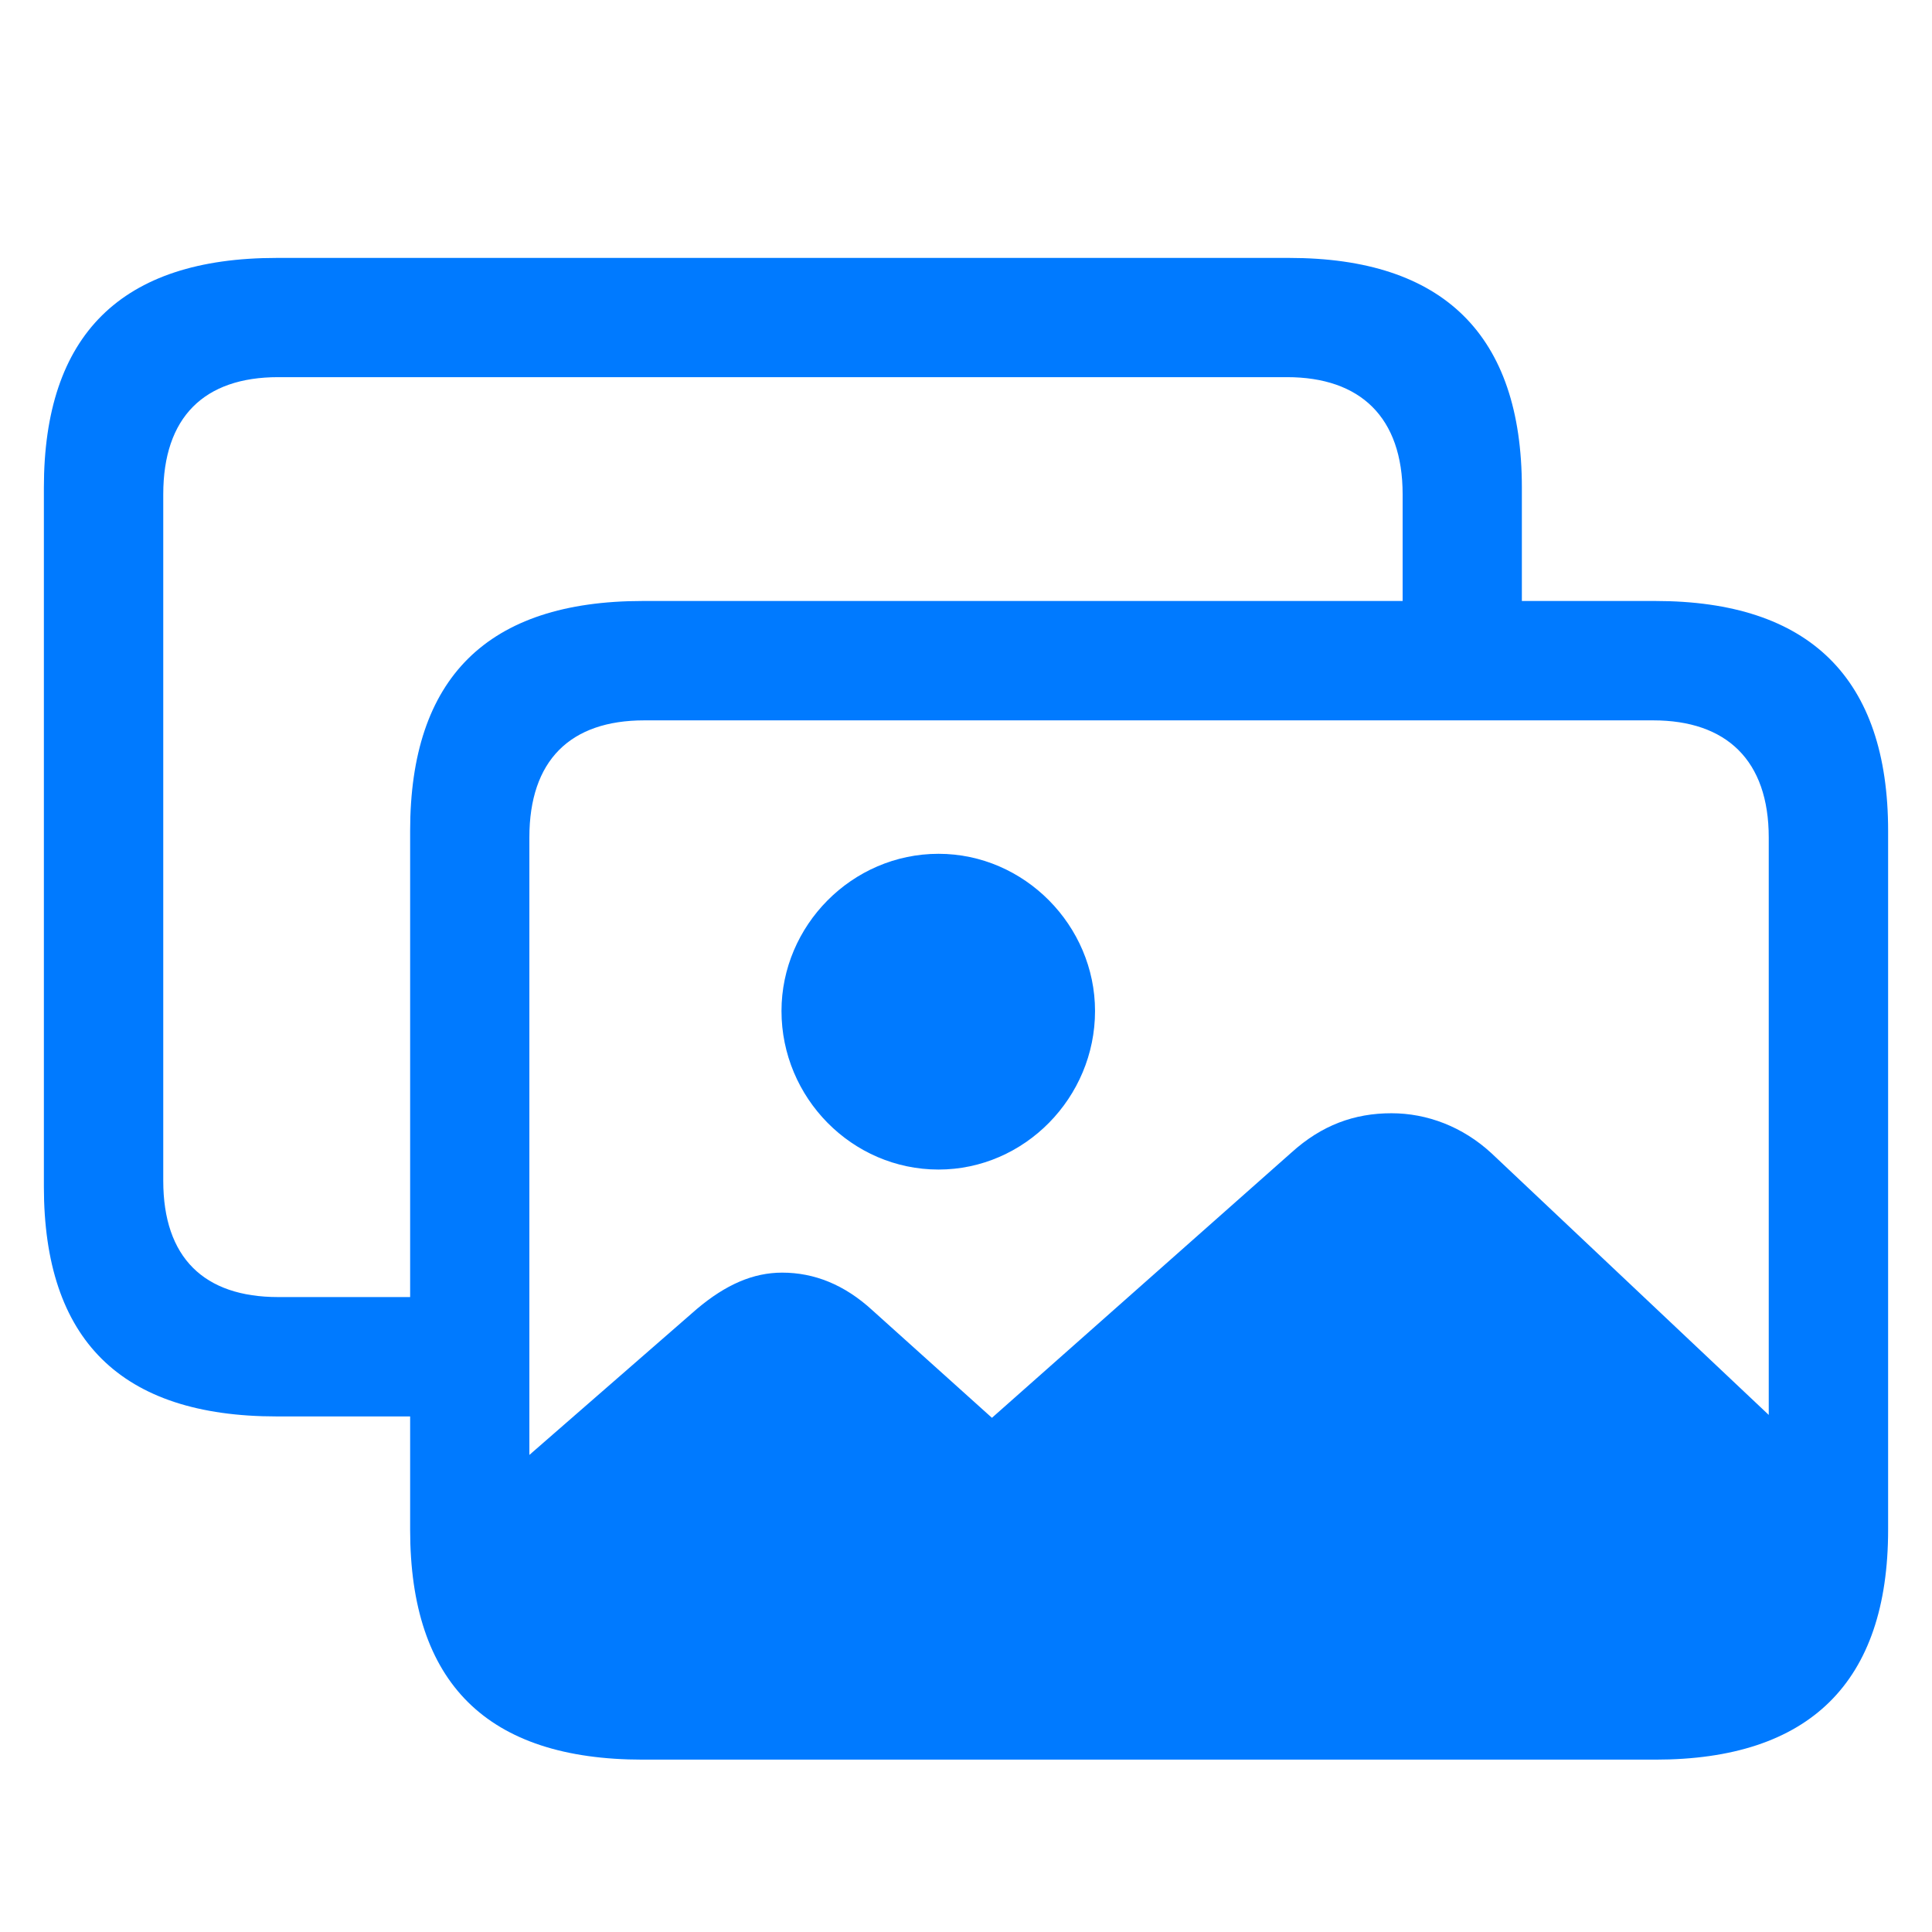 <svg width="14" height="14" viewBox="0 0 14 14" fill="none" xmlns="http://www.w3.org/2000/svg">
<path d="M2.005 10.264C0.877 10.264 0.318 9.71 0.318 8.599V3.534C0.318 2.427 0.877 1.869 2.005 1.869H9.342C10.459 1.869 11.028 2.427 11.028 3.534V4.355H11.995C13.112 4.355 13.682 4.914 13.682 6.021V11.085C13.682 12.192 13.112 12.751 11.995 12.751H4.658C3.53 12.751 2.972 12.197 2.972 11.085V10.264H2.005ZM2.016 9.399H2.972V6.021C2.972 4.914 3.53 4.355 4.658 4.355H10.164V3.582C10.164 3.023 9.857 2.733 9.326 2.733H2.016C1.479 2.733 1.183 3.023 1.183 3.582V8.556C1.183 9.114 1.479 9.399 2.016 9.399ZM3.836 6.069V10.543L5.05 9.485C5.26 9.308 5.458 9.222 5.668 9.222C5.899 9.222 6.119 9.308 6.323 9.496L7.188 10.274L9.358 8.352C9.578 8.153 9.814 8.067 10.083 8.067C10.341 8.067 10.599 8.164 10.808 8.357L12.817 10.253V6.069C12.817 5.51 12.511 5.22 11.979 5.22H4.669C4.132 5.22 3.836 5.51 3.836 6.069ZM6.801 8.475C6.173 8.475 5.663 7.954 5.663 7.326C5.663 6.708 6.173 6.187 6.801 6.187C7.424 6.187 7.935 6.708 7.935 7.326C7.935 7.954 7.424 8.475 6.801 8.475Z" fill="#007AFF"/>
</svg>

